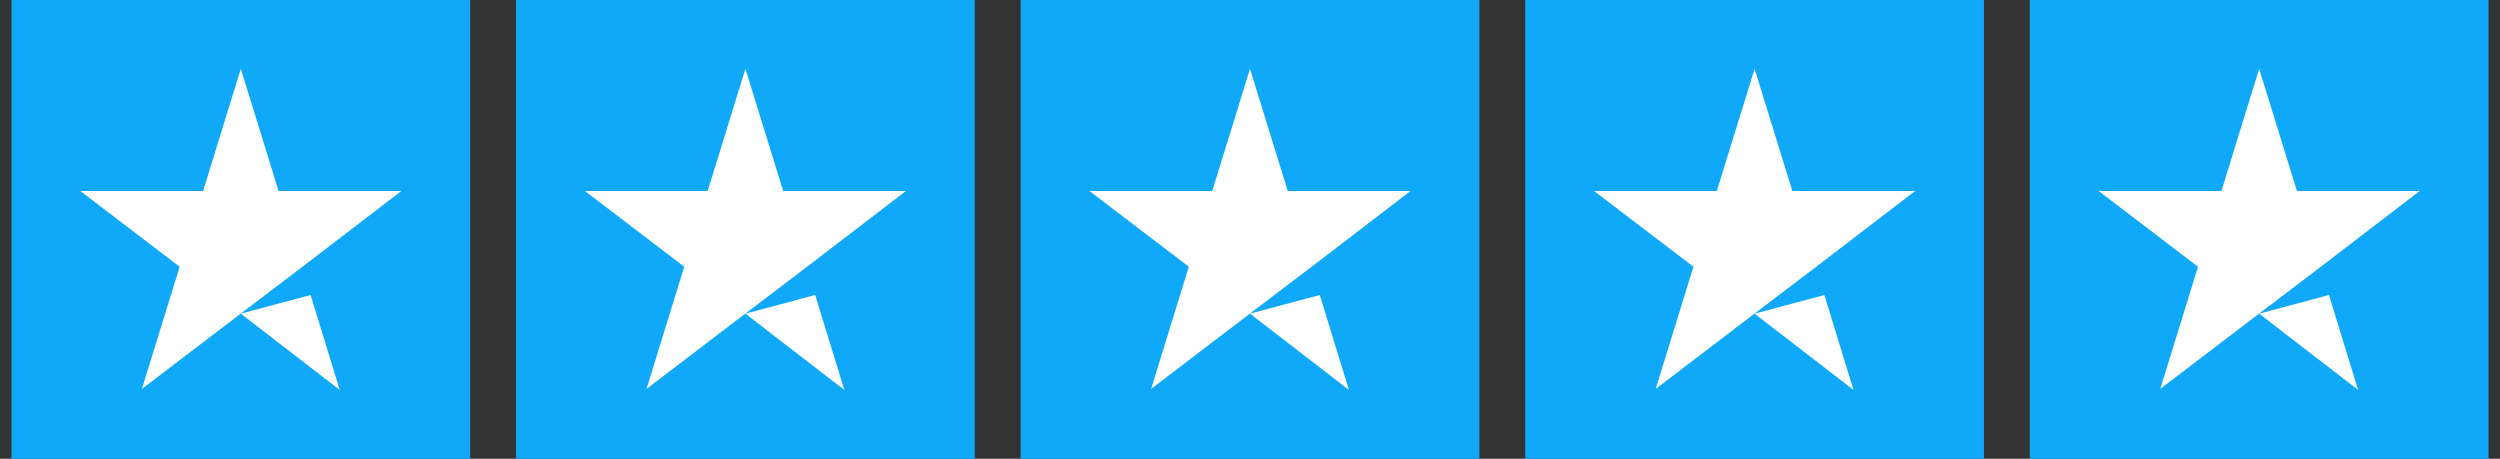 <svg xmlns="http://www.w3.org/2000/svg" width="109" height="20" viewBox="0 0 109 20" fill="none"><rect x="0" y="0" width="109" height="20" fill="#333333" stroke="none"/><rect width="20" height="20" transform="translate(0.5)" fill="#10A9F9"></rect><path d="M10.5 13.676L13.542 12.862L14.812 17L10.5 13.676ZM17.5 8.327H12.146L10.5 3L8.854 8.327H3.5L7.833 11.629L6.188 16.956L10.521 13.654L13.188 11.629L17.5 8.327Z" fill="white"></path><rect width="20" height="20" transform="translate(22.5)" fill="#10A9F9"></rect><path d="M32.5 13.676L35.542 12.862L36.812 17L32.5 13.676ZM39.5 8.327H34.146L32.5 3L30.854 8.327H25.5L29.833 11.629L28.188 16.956L32.521 13.654L35.188 11.629L39.5 8.327Z" fill="white"></path><rect width="20" height="20" transform="translate(44.5)" fill="#10A9F9"></rect><path d="M54.5 13.676L57.542 12.862L58.812 17L54.5 13.676ZM61.5 8.327H56.146L54.5 3L52.854 8.327H47.5L51.833 11.629L50.188 16.956L54.521 13.654L57.188 11.629L61.5 8.327Z" fill="white"></path><rect width="20" height="20" transform="translate(66.5)" fill="#10A9F9"></rect><path d="M76.5 13.676L79.542 12.862L80.812 17L76.5 13.676ZM83.5 8.327H78.146L76.5 3L74.854 8.327H69.5L73.833 11.629L72.188 16.956L76.521 13.654L79.188 11.629L83.5 8.327Z" fill="white"></path><rect width="20" height="20" transform="translate(88.5)" fill="#10A9F9"></rect><path d="M98.5 13.676L101.542 12.862L102.813 17L98.5 13.676ZM105.5 8.327H100.146L98.5 3L96.854 8.327H91.5L95.833 11.629L94.188 16.956L98.521 13.654L101.187 11.629L105.5 8.327Z" fill="white"></path></svg>